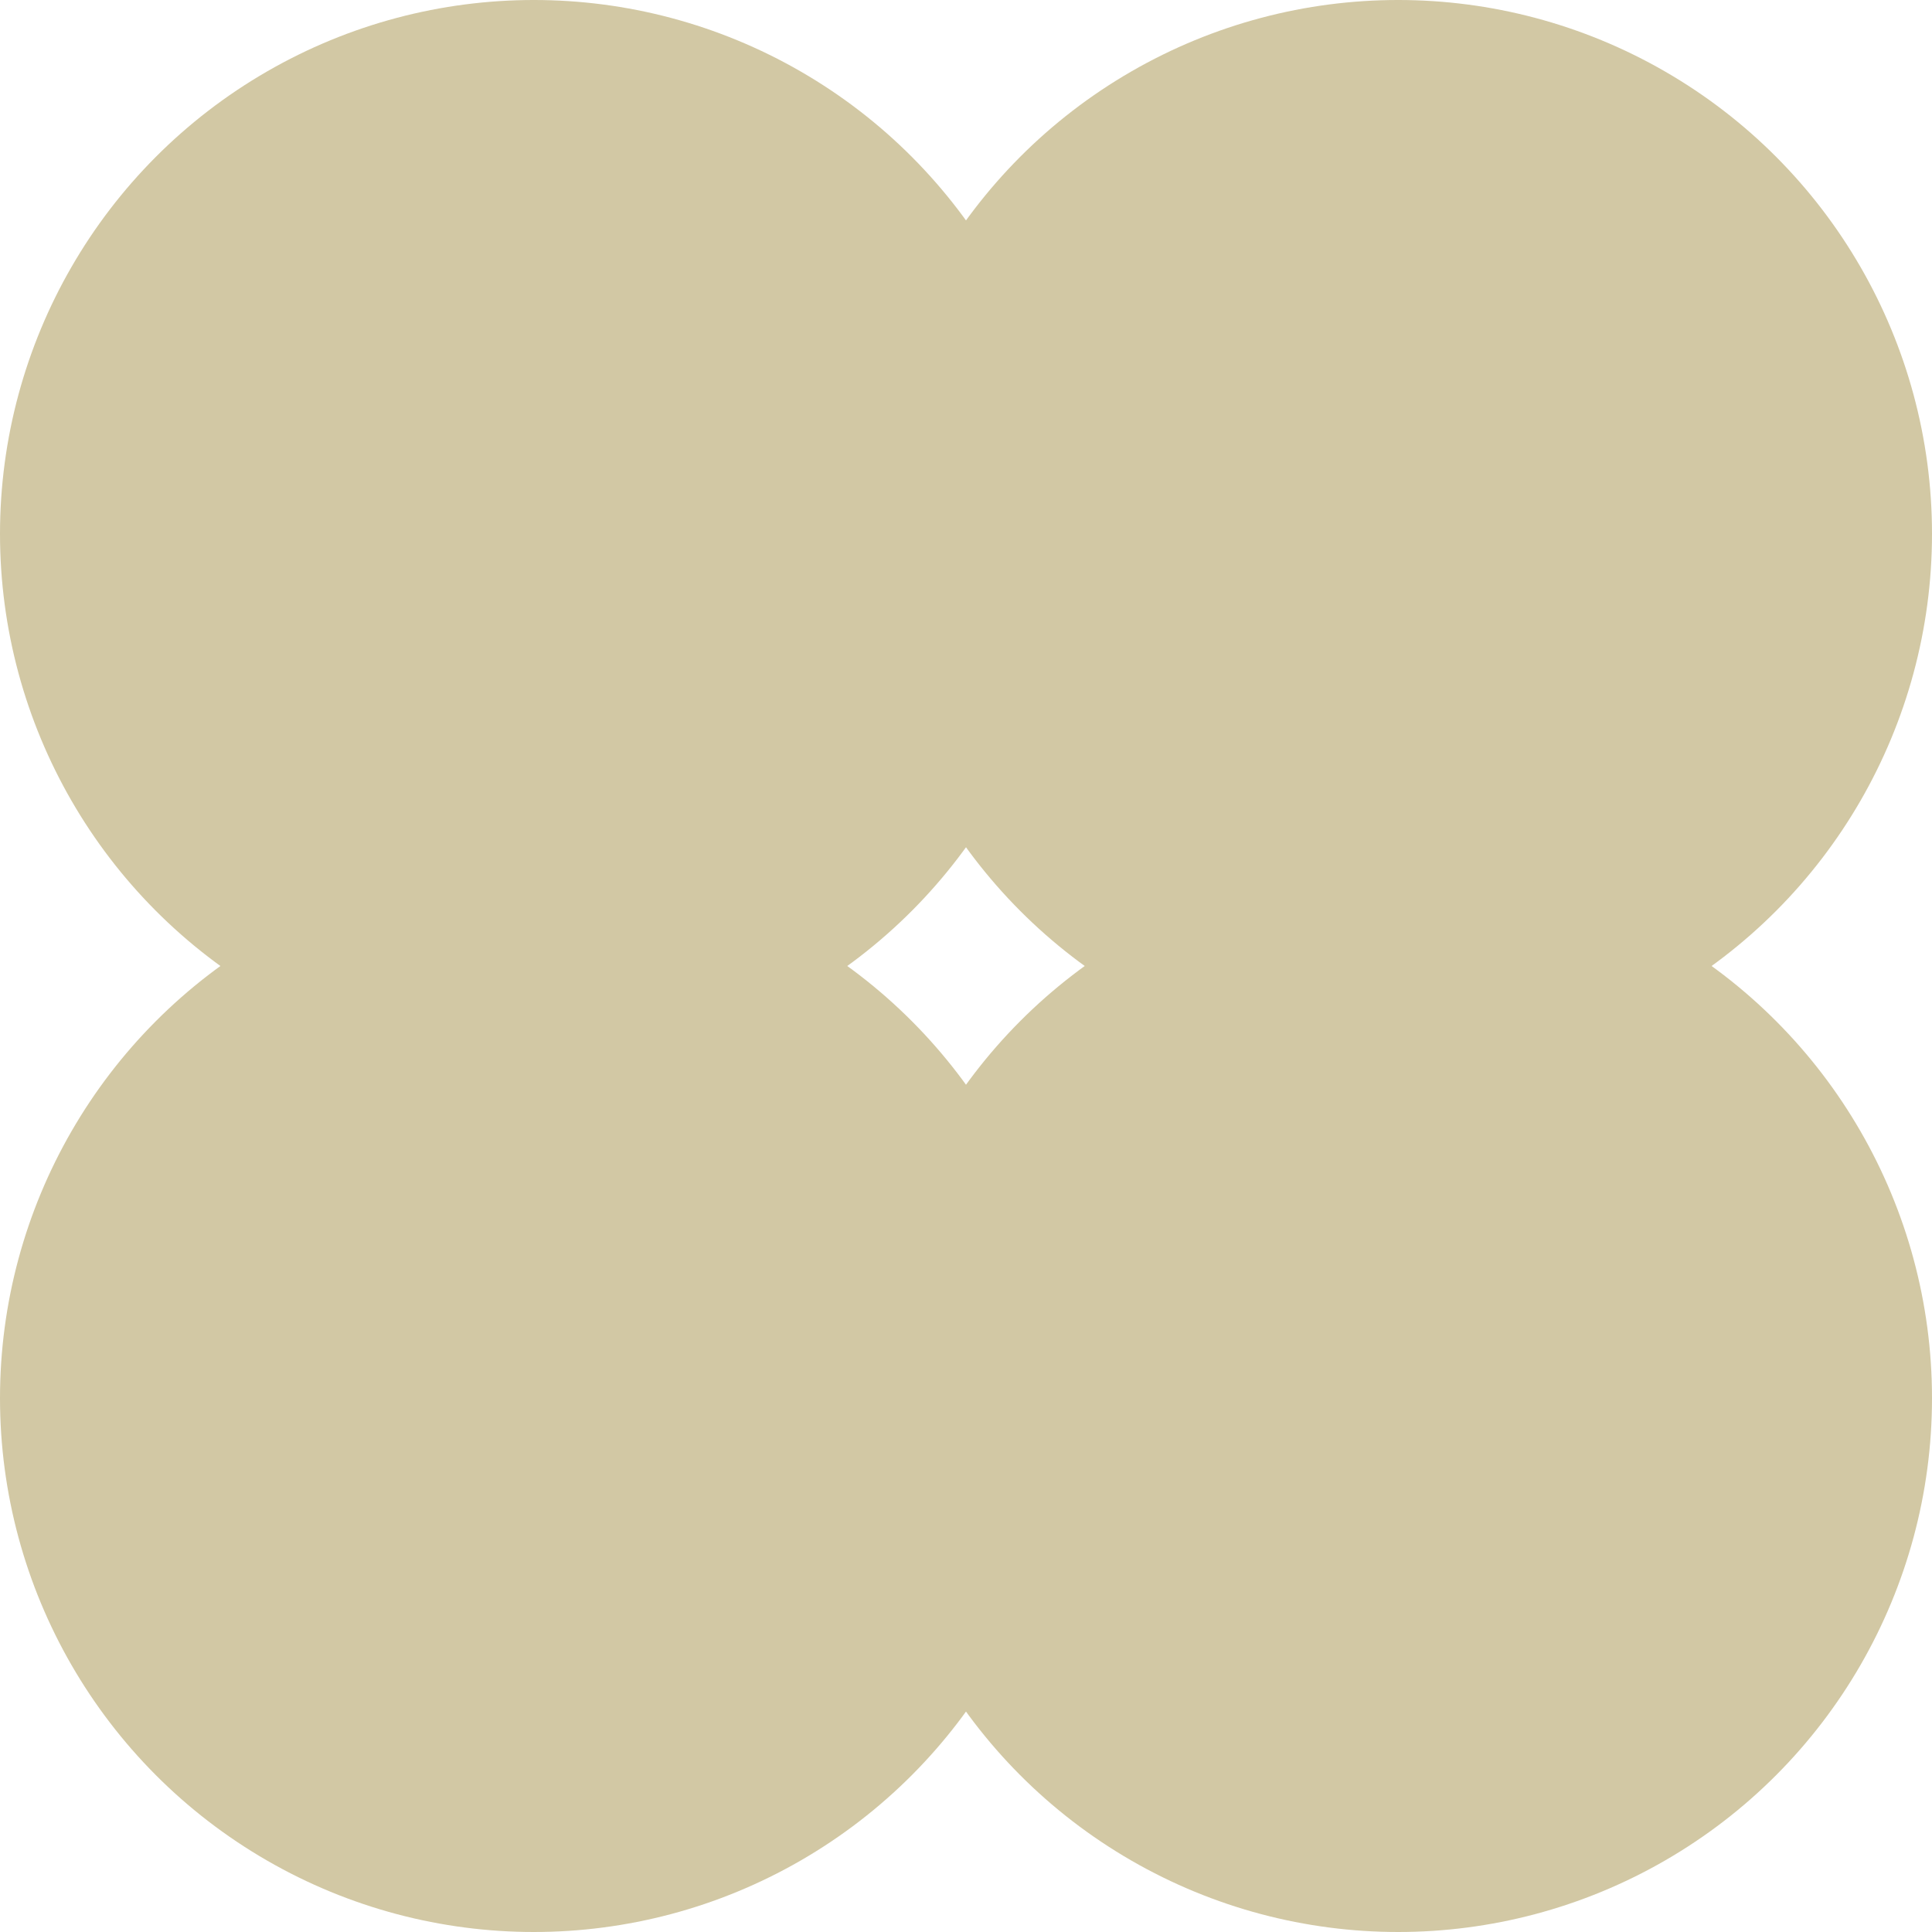 <svg fill="none" height="173" viewBox="0 0 173 173" width="173" xmlns="http://www.w3.org/2000/svg"><g fill="#d2c8a4"><circle cx="47.803" cy="47.803" r="47.803"/><circle cx="125.197" cy="47.803" r="47.803"/><circle cx="47.803" cy="125.197" r="47.803"/><circle cx="125.197" cy="125.197" r="47.803"/></g></svg>